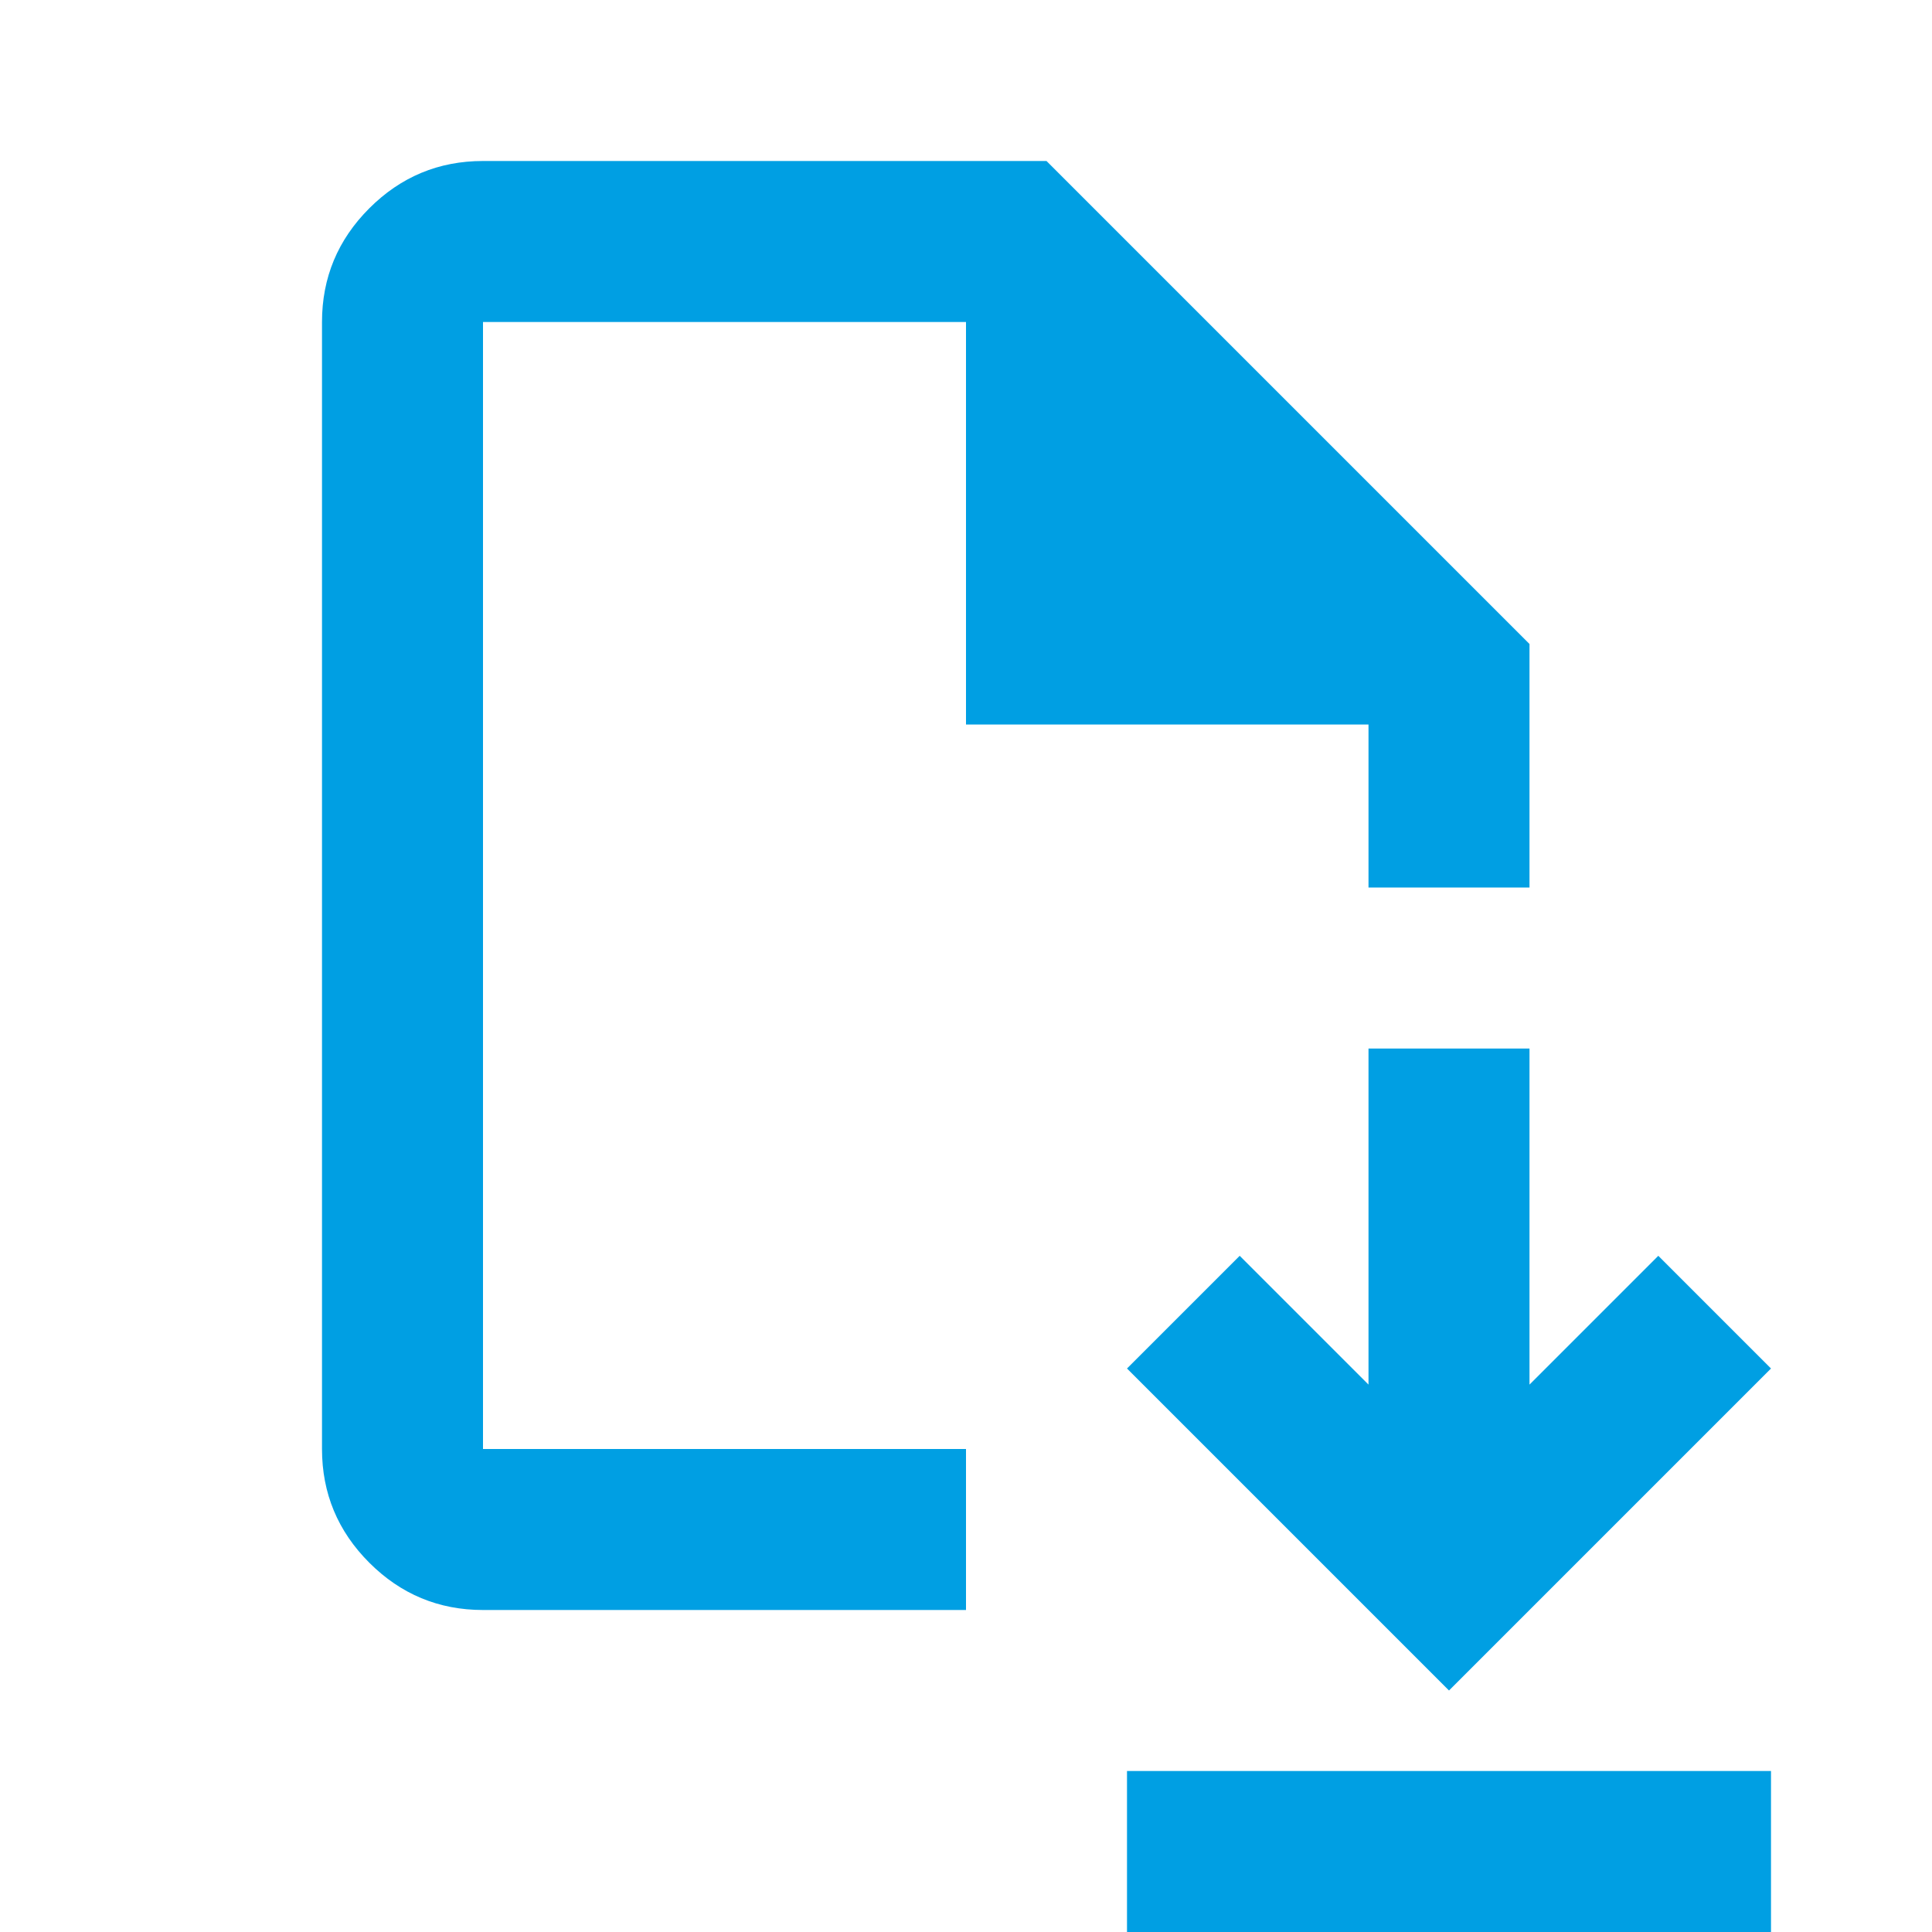 <svg width="48" height="48" viewBox="0 0 48 48" fill="none" xmlns="http://www.w3.org/2000/svg">
<path d="M36 42L44 34L41.2 31.2L38 34.4V26.05H34V34.4L30.8 31.2L28 34L36 42ZM28 48V44H44V48H28ZM12 40C10.9 40 9.958 39.608 9.175 38.825C8.392 38.042 8 37.1 8 36V8C8 6.9 8.392 5.958 9.175 5.175C9.958 4.392 10.9 4 12 4H26L38 16V22.05H34V18H24V8H12V36H24V40H12Z" fill="#009FE3"/>
</svg>
